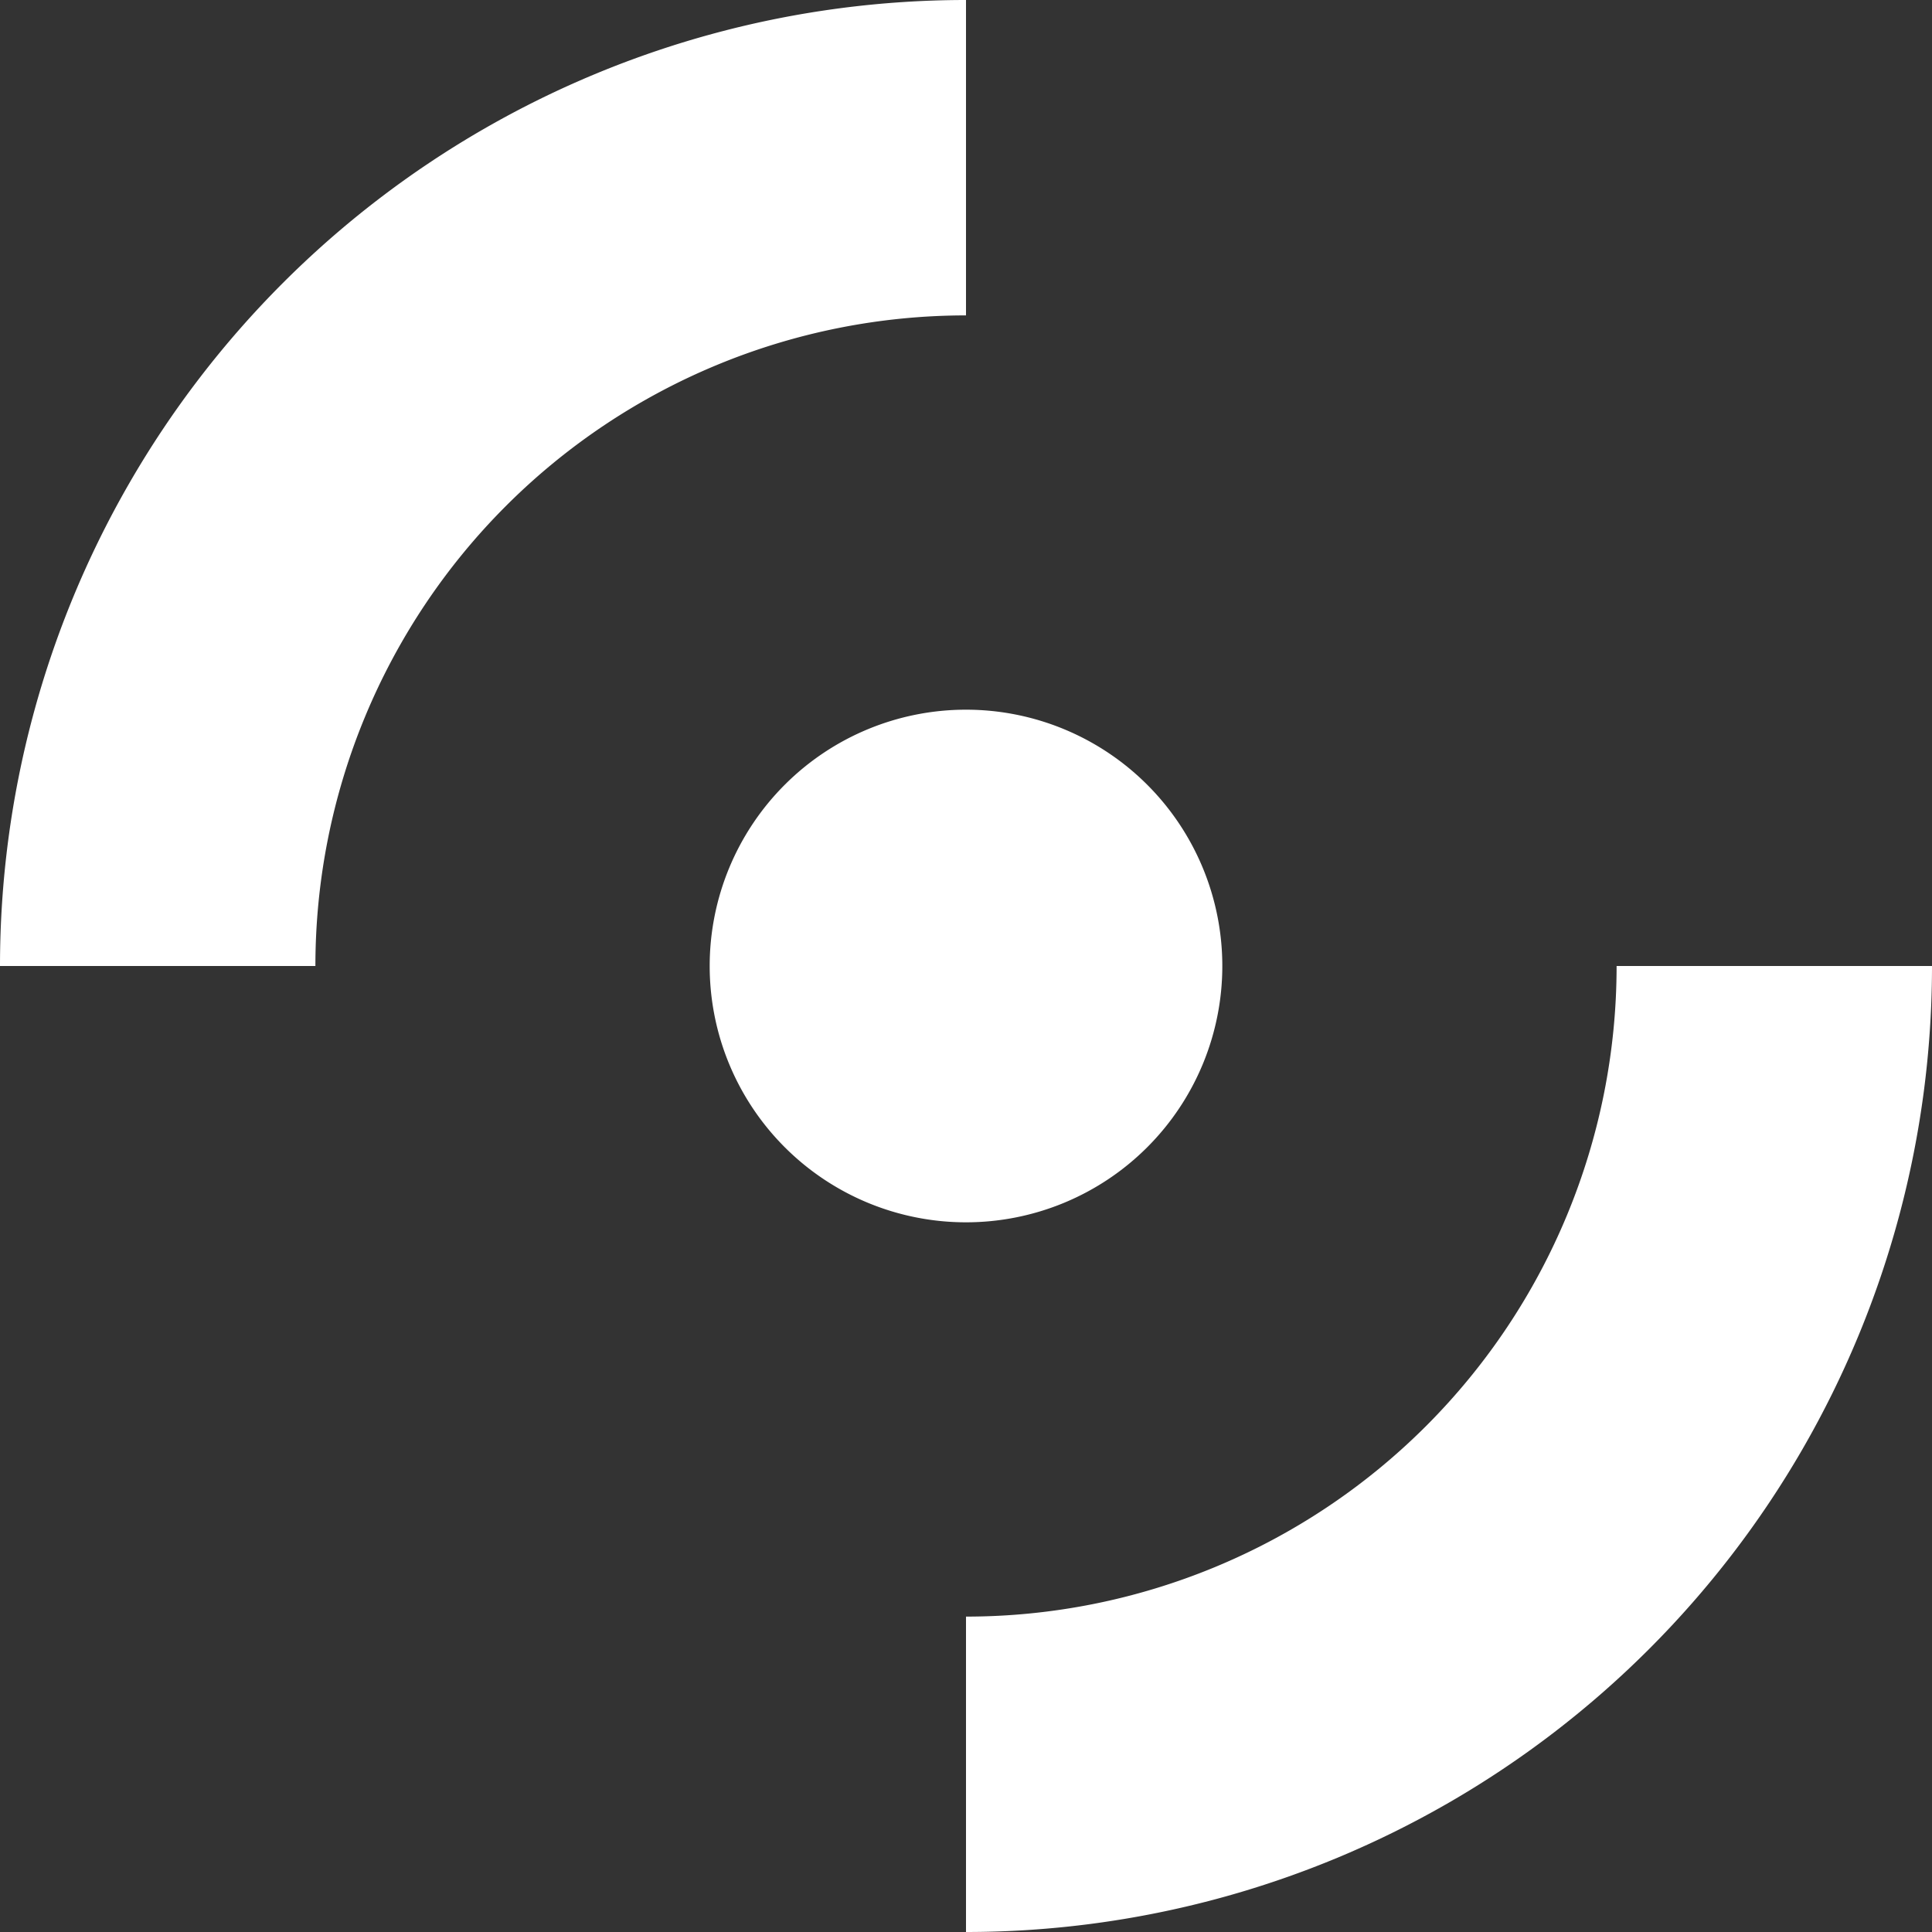 <svg id="SvgjsSvg1011" width="288" height="288" xmlns="http://www.w3.org/2000/svg" version="1.1" xmlns:xlink="http://www.w3.org/1999/xlink" xmlns:svgjs="http://svgjs.com/svgjs"><rect width="100%" height="100%" fill="#333333" stroke="none"/><defs id="SvgjsDefs1012"></defs><g id="SvgjsG1013"><svg xmlns="http://www.w3.org/2000/svg" viewBox="0 0 24 24" width="288" height="288"><path d="M12 8.816a3.184 3.184 0 1 0 0 6.368 3.184 3.184 0 1 0 0-6.368zM12 0v3.918A8.082 8.082 0 0 0 3.918 12H0A12 12 0 0 1 12 0zm0 24v-3.918A8.082 8.082 0 0 0 20.082 12H24a12 12 0 0 1-12 12z" fill="#ffffff" class="color000 svgShape"></path></svg></g></svg>